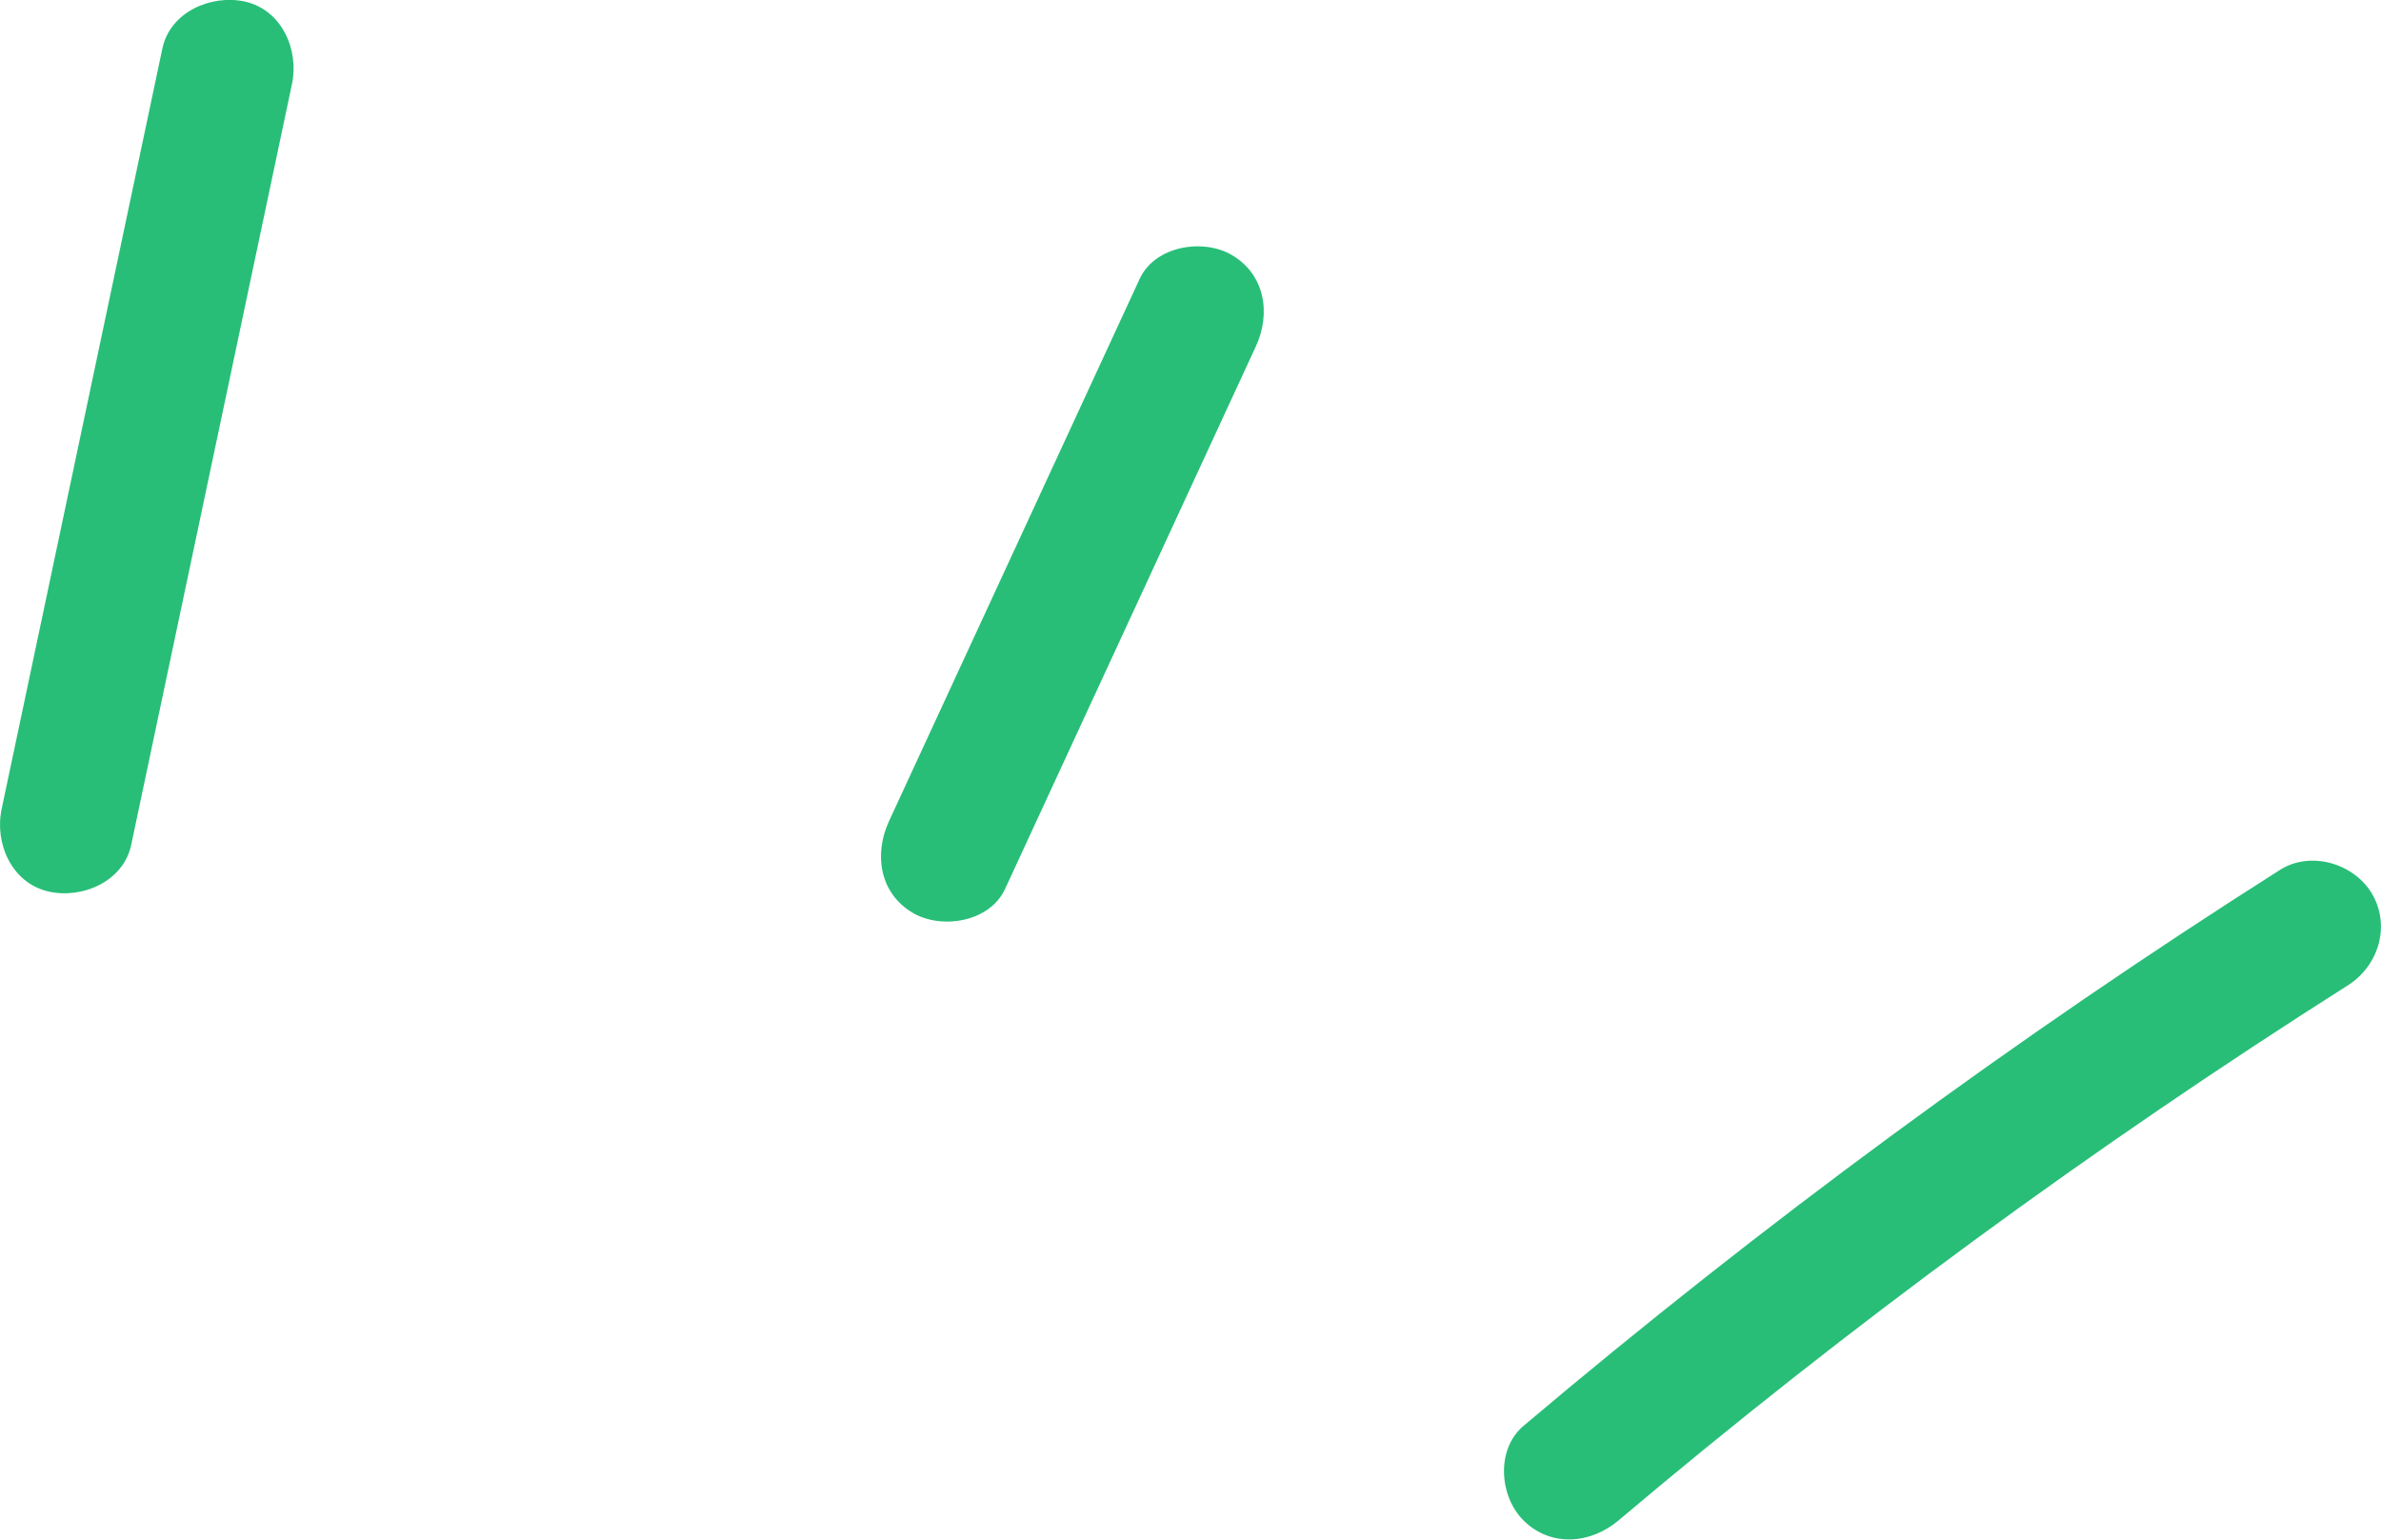 <?xml version="1.0" encoding="utf-8"?>
<!-- Generator: Adobe Illustrator 25.4.1, SVG Export Plug-In . SVG Version: 6.00 Build 0)  -->
<svg version="1.1" id="レイヤー_1" xmlns="http://www.w3.org/2000/svg" xmlns:xlink="http://www.w3.org/1999/xlink" x="0px"
	 y="0px" viewBox="0 0 133 86" style="enable-background:new 0 0 133 86;" xml:space="preserve">
<style type="text/css">
	.st0{fill:url(#SVGID_1_);}
	.st1{fill:#28BE78;}
	.st2{fill:url(#SVGID_00000088101008701034806970000000412099071433950597_);}
	.st3{fill:url(#SVGID_00000093134777107953762840000007696727157670228391_);}
</style>
<g>
	<g>
		<linearGradient id="SVGID_1_" gradientUnits="userSpaceOnUse" x1="1.9" y1="25.5" x2="14.501" y2="24.398">
			<stop  offset="0" style="stop-color:#28D99D"/>
			<stop  offset="0.524" style="stop-color:#E4CF73"/>
			<stop  offset="1" style="stop-color:#FF89FF"/>
		</linearGradient>
		<path class="st0" d="M12.69,3.7C9.7,17.87,6.7,32.03,3.71,46.2"/>
		<path class="st1" d="M9.07,2.71C6.08,16.87,3.08,31.04,0.09,45.2c-0.4,1.91,0.56,4.13,2.62,4.6c1.88,0.43,4.19-0.56,4.62-2.61
			c2.99-14.17,5.99-28.33,8.98-42.5c0.4-1.91-0.56-4.13-2.62-4.6C11.81-0.33,9.5,0.66,9.07,2.71L9.07,2.71z"/>
	</g>
	<g>
		
			<linearGradient id="SVGID_00000040550845963082370330000011680119775425365428_" gradientUnits="userSpaceOnUse" x1="51.633" y1="33.343" x2="68.165" y2="31.897">
			<stop  offset="0" style="stop-color:#28D99D"/>
			<stop  offset="0.524" style="stop-color:#E4CF73"/>
			<stop  offset="1" style="stop-color:#FF89FF"/>
		</linearGradient>
		<path style="fill:url(#SVGID_00000040550845963082370330000011680119775425365428_);" d="M66.9,17.46
			c-4.67,10.1-9.34,20.21-14.01,30.31"/>
		<path class="st1" d="M63.66,15.58c-4.67,10.1-9.34,20.21-14.01,30.31C48.81,47.72,49.13,49.91,51,51c1.62,0.94,4.29,0.5,5.14-1.34
			c4.67-10.1,9.34-20.21,14.01-30.31c0.85-1.83,0.52-4.02-1.35-5.11C67.18,13.3,64.51,13.74,63.66,15.58L63.66,15.58z"/>
	</g>
	<g>
		
			<linearGradient id="SVGID_00000181772305991626709330000003494490816034849685_" gradientUnits="userSpaceOnUse" x1="86.589" y1="68.972" x2="130.425" y2="65.137">
			<stop  offset="0" style="stop-color:#28D99D"/>
			<stop  offset="0.524" style="stop-color:#E4CF73"/>
			<stop  offset="1" style="stop-color:#FF89FF"/>
		</linearGradient>
		<path style="fill:url(#SVGID_00000181772305991626709330000003494490816034849685_);" d="M129.26,51.82
			c-14.51,9.2-28.39,19.39-41.5,30.48"/>
		<path class="st1" d="M127.36,48.59c-14.78,9.38-28.9,19.77-42.26,31.06c-1.55,1.31-1.35,3.94,0,5.28c1.53,1.52,3.76,1.31,5.31,0
			c12.88-10.88,26.46-20.83,40.74-29.89c1.71-1.08,2.4-3.32,1.35-5.11C131.51,48.24,129.08,47.5,127.36,48.59L127.36,48.59z"/>
	</g>
</g>
</svg>
